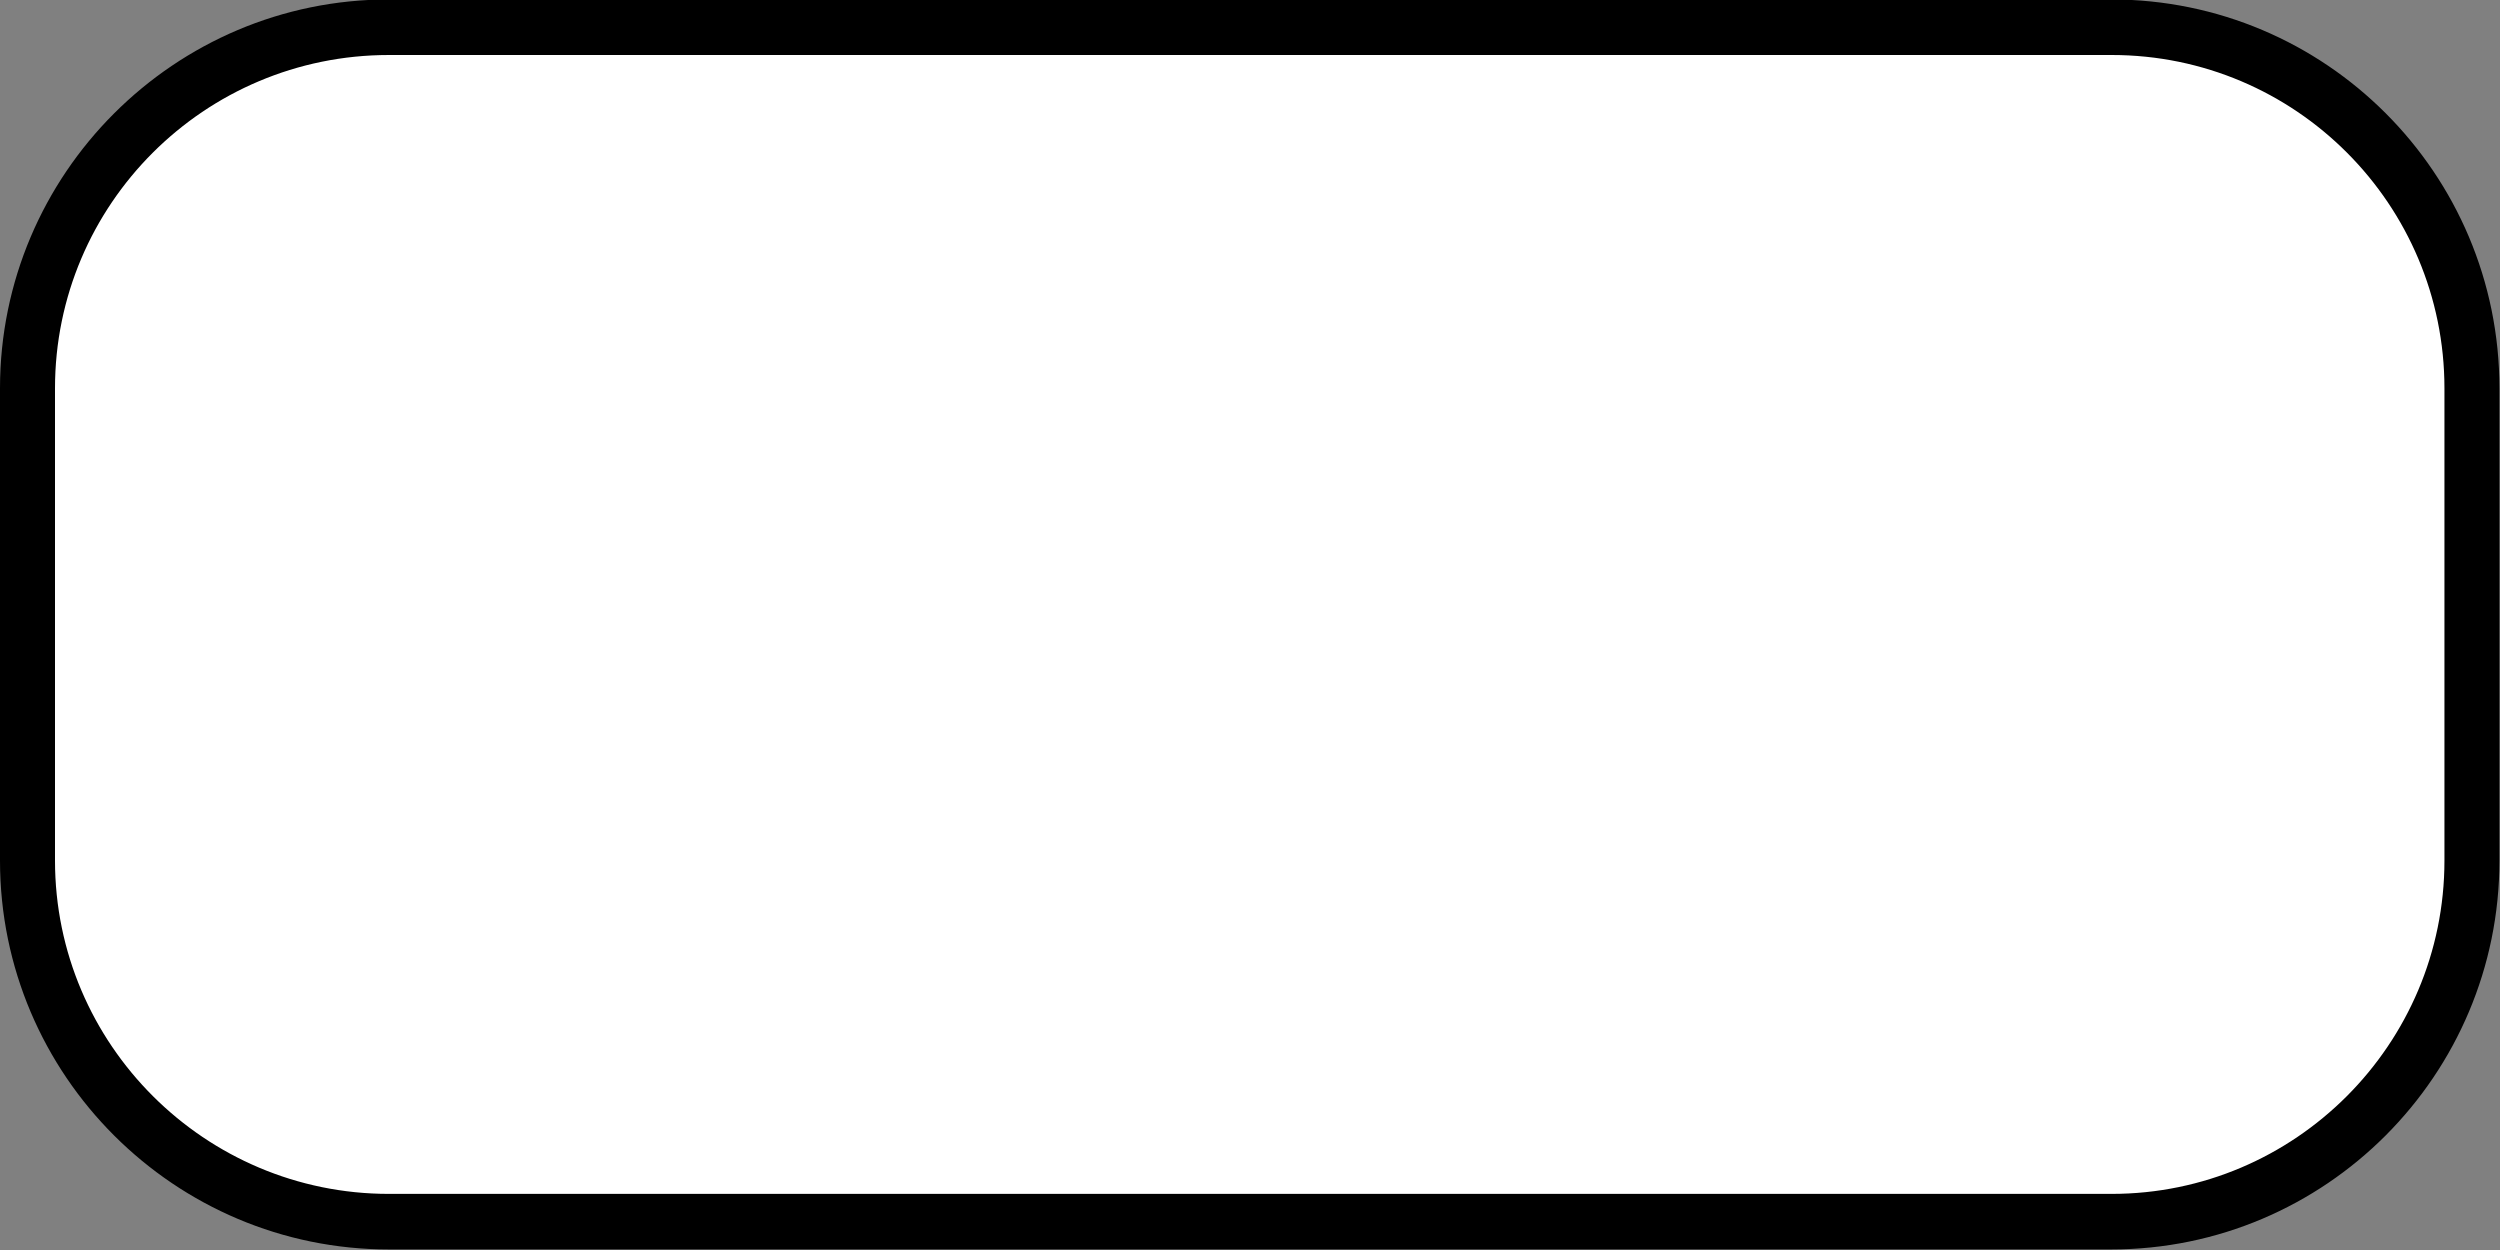 <?xml version="1.0" encoding="UTF-8" standalone="no"?>
<!-- Created with Inkscape (http://www.inkscape.org/) -->

<svg
   width="4.5mm"
   height="2.25mm"
   viewBox="0 0 4.5 2.25"
   version="1.1"
   id="svg1"
   xml:space="preserve"
   xmlns="http://www.w3.org/2000/svg"
   xmlns:svg="http://www.w3.org/2000/svg"><rect x="0" y="0" width="4.5" height="2.25" fill="#808080" stroke="none"/><defs
     id="defs1" /><g
     id="layer1"
     transform="translate(-85.246,-138.58)"><g
       stroke-width="3.112"
       id="g2"
       transform="translate(78.631,122.041)"><path
         d="m 7.315,18.739 c -0.359,0 -0.651,-0.292 -0.651,-0.65 v -0.85 c 0,-0.359 0.292,-0.65 0.651,-0.65 h 3.1 c 0.358,0 0.65,0.292 0.65,0.65 v 0.85 c 0,0.359 -0.291,0.65 -0.65,0.65 z"
         clip-rule="evenodd"
         fill="#ffffff"
         fill-rule="evenodd"
         id="path1"
         style="stroke-width:0.353" /><path
         d="m 10.416,16.638 c 0.331,0 0.599,0.269 0.599,0.6 v 0.85 c 0,0.331 -0.269,0.6 -0.599,0.6 H 7.315 c -0.331,0 -0.601,-0.269 -0.601,-0.6 v -0.85 c 0,-0.331 0.269,-0.6 0.601,-0.6 h 3.1 m 0,-0.1 H 7.315 c -0.386,0 -0.7,0.314 -0.7,0.7 v 0.85 c 0,0.387 0.315,0.7 0.7,0.7 h 3.1 c 0.386,0 0.699,-0.314 0.699,-0.7 v -0.85 c 0,-0.387 -0.313,-0.7 -0.699,-0.7 z"
         fill="#000000"
         id="path2"
         style="fill:#000000;fill-opacity:1;stroke-width:0.353" /></g></g></svg>
